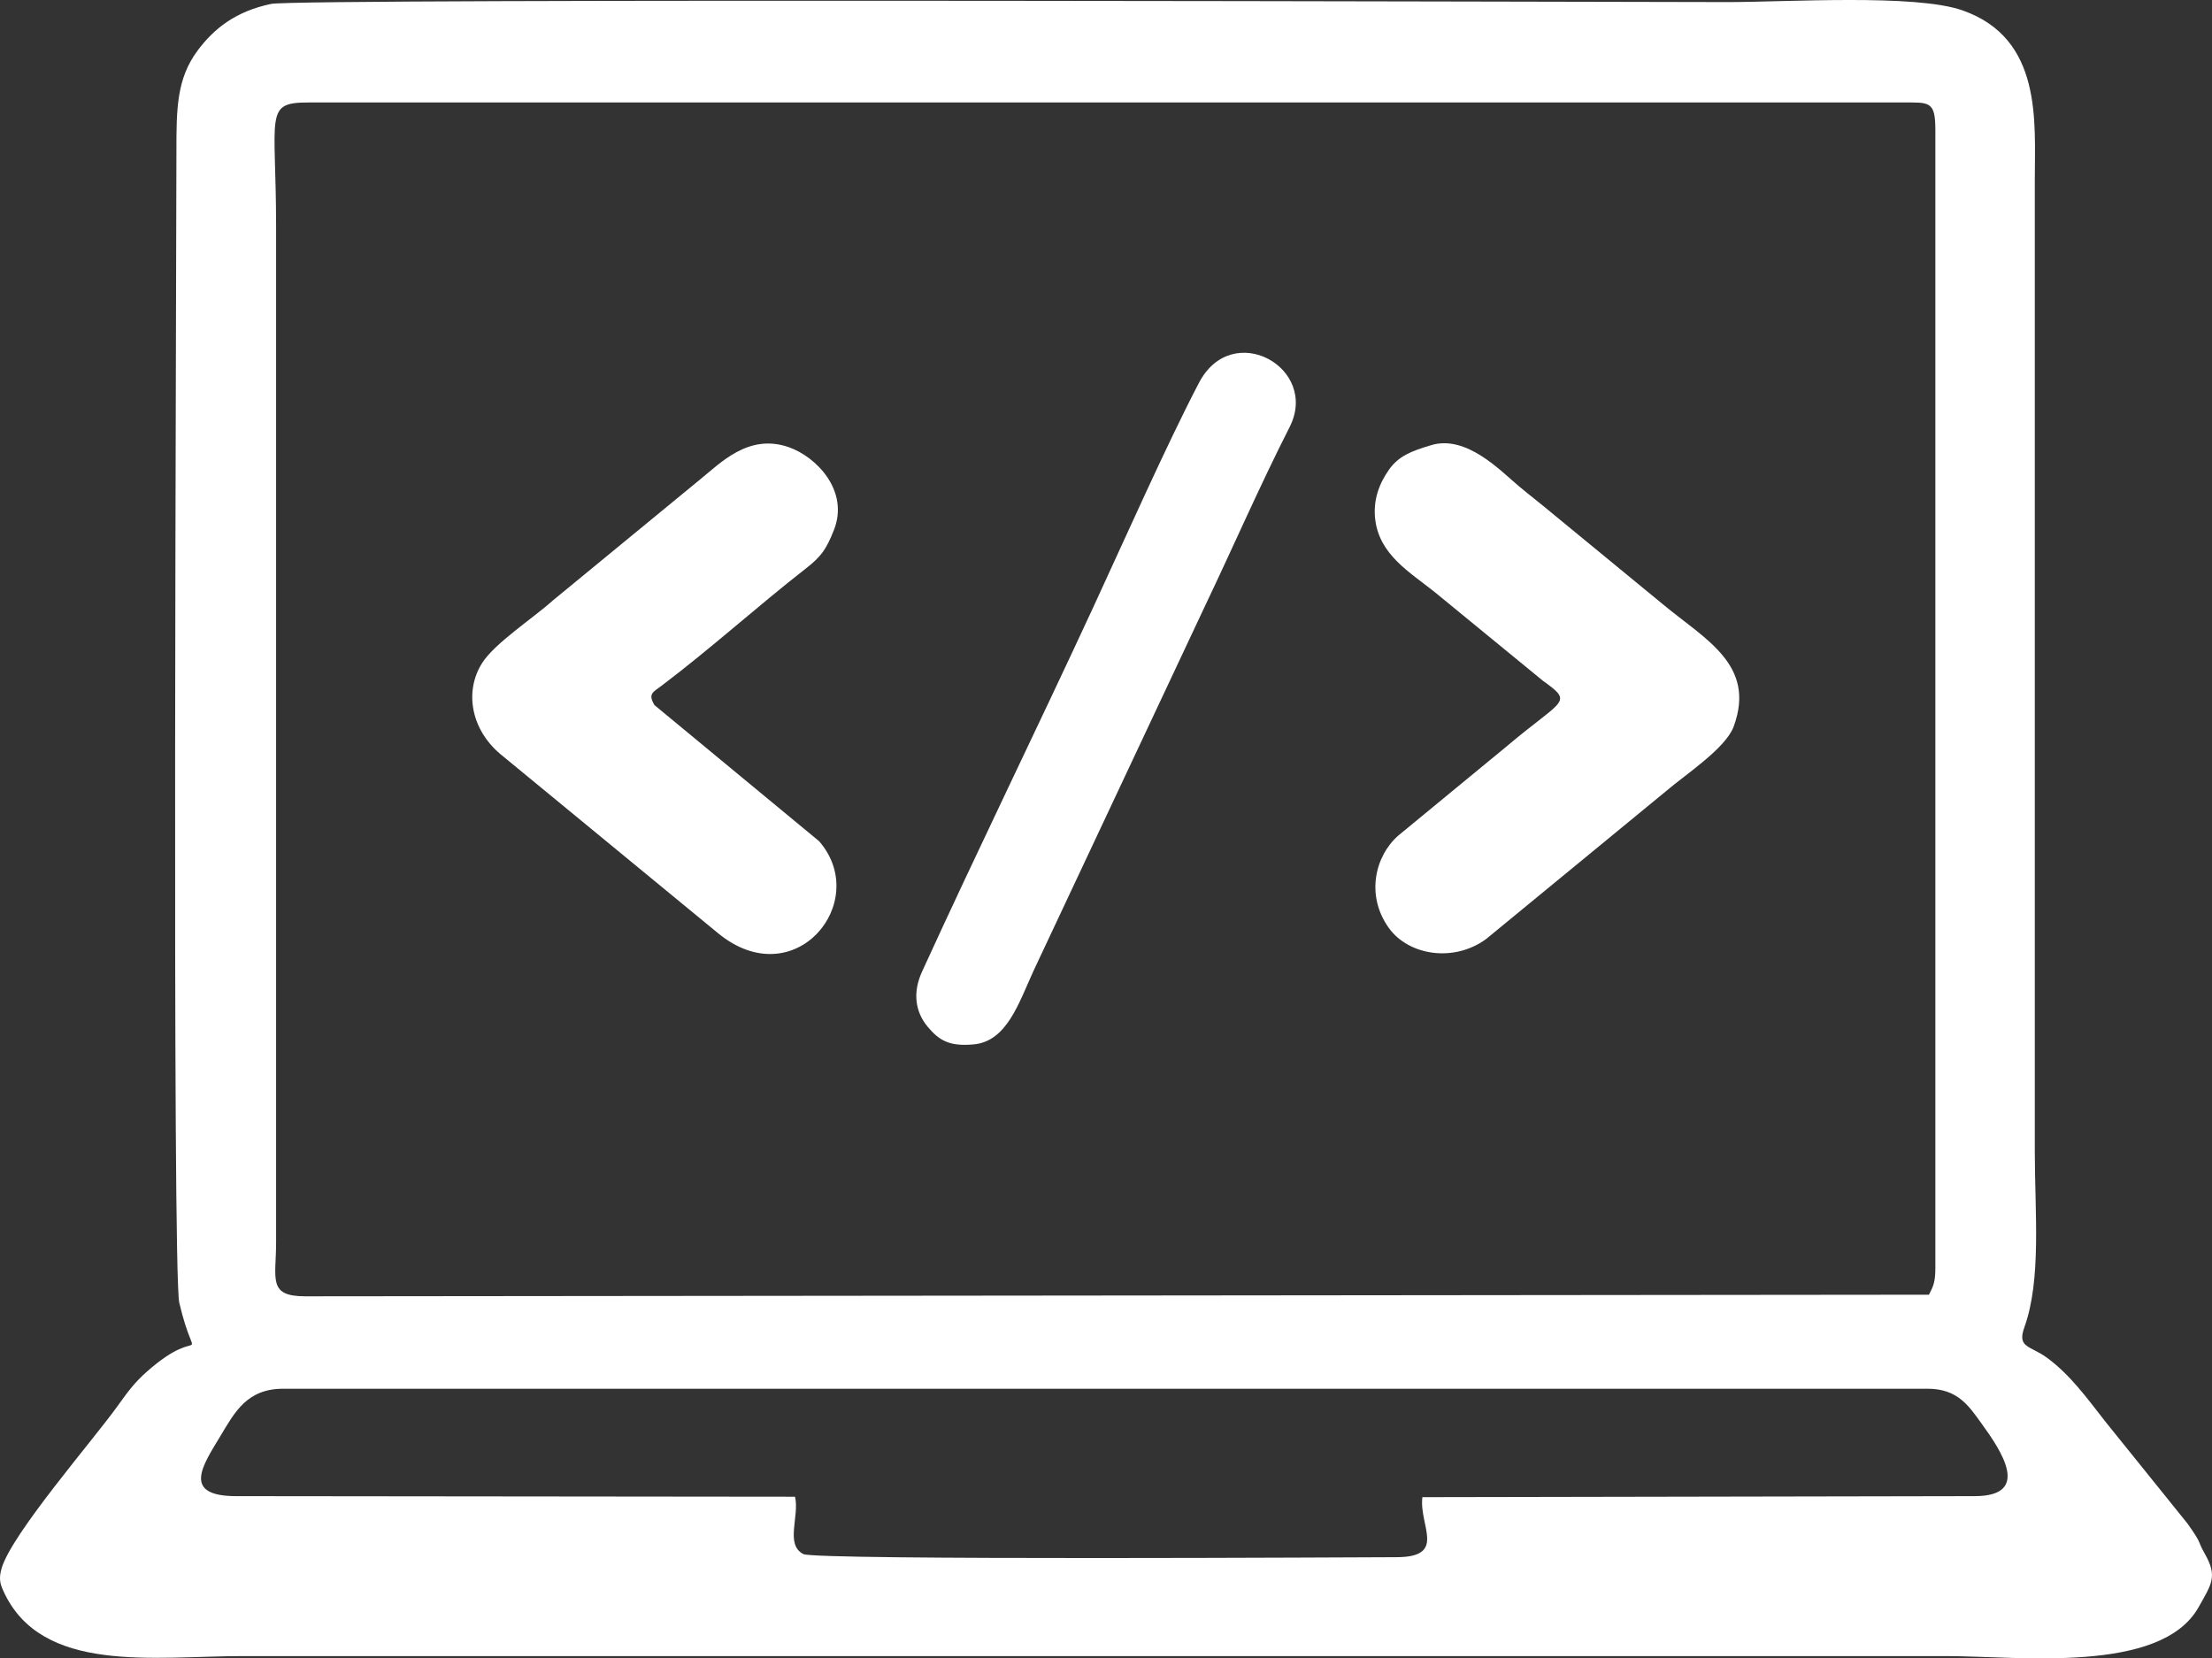 <?xml version="1.0" encoding="UTF-8"?>
<!-- Creator: CorelDRAW 2019 (64-Bit) -->
<svg xmlns="http://www.w3.org/2000/svg" xmlns:xlink="http://www.w3.org/1999/xlink" xmlns:xodm="http://www.corel.com/coreldraw/odm/2003" xml:space="preserve" width="68.545mm" height="51.393mm" version="1.1" style="shape-rendering:geometricPrecision; text-rendering:geometricPrecision; image-rendering:optimizeQuality; fill-rule:evenodd; clip-rule:evenodd" viewBox="0 0 2669.12 2001.22">
 <rect x="0" y="0" width="2669.12" height="2001.22" fill="#333333" stroke="none"/>
 <defs>
  <style type="text/css">
   <![CDATA[
    .fil0 {fill:white}
   ]]>
  </style>
 </defs>
 <g id="Layer_x0020_1">
  <g id="_2015127744960">
   <path class="fil0" d="M285.22 1805.46c-66.62,0 -40.5,-37.25 -19.36,-72.4 17.43,-28.98 32.12,-57.23 75.94,-57.23l1984.21 0c36.46,0 49.84,21.03 64.9,41.82 23.68,32.69 61.14,87.82 -8.32,87.8l-666.27 1.23c-4.39,34.4 30.3,72.43 -31.6,72.43 -26.82,0 -700.18,4.01 -715.32,-3.74 -22.4,-11.47 -4.48,-45.56 -10.07,-69.22l-674.12 -0.7zm82.99 -241.16c-45.33,0 -35.11,-21 -35.06,-64.67l0 -1225.99c0,-135.81 -14.87,-149.98 38.83,-149.98l1923.86 0c31.99,0 39.47,-2.06 39.47,33.04l0 1373.1c0,16.71 -2.17,21.92 -7.71,32.57l-1959.39 1.93zm-41.05 -1559.59c-42.82,8.97 -68.99,29.79 -88.69,56.24 -25.45,34.18 -25.61,70.78 -25.59,122.15 0.05,124.79 -5.36,1351.57 3.47,1389.09 20.49,87.03 30.97,20.89 -39.37,83.24 -13.84,12.27 -21.93,22.8 -34.7,40.73 -29,40.7 -128.35,154.81 -140.37,196.49 -3.67,12.73 -1.58,18.92 2.12,27.13 45.55,101.05 182.17,78.69 288.73,78.69 685.29,0 1370.59,0 2055.88,0 86.7,0 258.57,22.02 304.2,-58.84 16.4,-29.05 23,-37.4 7.4,-65.04 -9.6,-17 -1.99,-9.65 -20.62,-35.98l-99.32 -123.29c-22.68,-29.04 -42.54,-56.52 -70.2,-76.81 -20.31,-14.9 -36.42,-11.79 -27.42,-36.7 20.81,-57.6 12.63,-139.28 12.63,-211.59 0,-391.06 0,-782.11 0,-1173.17 0,-70.38 9.42,-170.7 -87.33,-204.56 -57.16,-20.01 -211.28,-9.98 -283.41,-9.98 -93.55,0 -1723.81,-4.84 -1757.43,2.2z"></path>
   <path class="fil0" d="M1727.12 537.13c-24.57,7.29 -39.57,13.35 -51.05,29.59 -11.11,15.72 -19.81,36.08 -16.53,61.08 5.47,41.84 41.58,62.72 71.28,86.36l130.6 107.06c38.11,27.51 25.23,21.35 -43.63,79.62l-130.33 107.3c-28.62,25 -39.58,72.82 -11.55,111.75 23.85,33.13 78.49,41.91 117.52,13.11l217.41 -178.71c22.69,-19.5 71.45,-51.15 81.15,-77.63 27.33,-74.61 -34.61,-105.09 -85.62,-147.59l-130.46 -107.22c-16.13,-13.59 -28.3,-22.7 -43.65,-35.57 -21.48,-18.02 -62.71,-61.77 -105.14,-49.17z"></path>
   <path class="fil0" d="M1006.27 639.54c18.69,-47.19 -21.16,-88.53 -55.02,-100.1 -48.7,-16.64 -82.6,20.04 -107.52,39.98l-175.97 144.64c-26.02,23.19 -70.72,52 -86.03,76.12 -21.38,33.67 -13.77,79.46 21.79,109.6l262.79 216.25c92.49,76.2 185.59,-37.74 122.14,-110.85l-198.69 -164.27c-8.29,-13.68 -1.69,-15.69 8.05,-23.04 61.07,-46.14 115.68,-95.9 174.91,-142.11 18.11,-14.13 24.22,-22.66 33.55,-46.21z"></path>
   <path class="fil0" d="M1556.14 515.32c36.23,-71.18 -68.97,-130.44 -109.34,-53.48 -38.3,73.04 -92.43,194.97 -128.03,271.85 -68.61,148.15 -139.01,291.88 -206.2,438.86 -11.43,25.01 -8.32,48.32 6.74,66.37 14.15,16.97 26.58,23.96 55.43,21.39 40.06,-3.56 54.38,-49.42 72.35,-88.75l206.32 -438.99c34.79,-72.88 66.65,-146.34 102.74,-217.26z"></path>
  </g>
 </g>
</svg>
